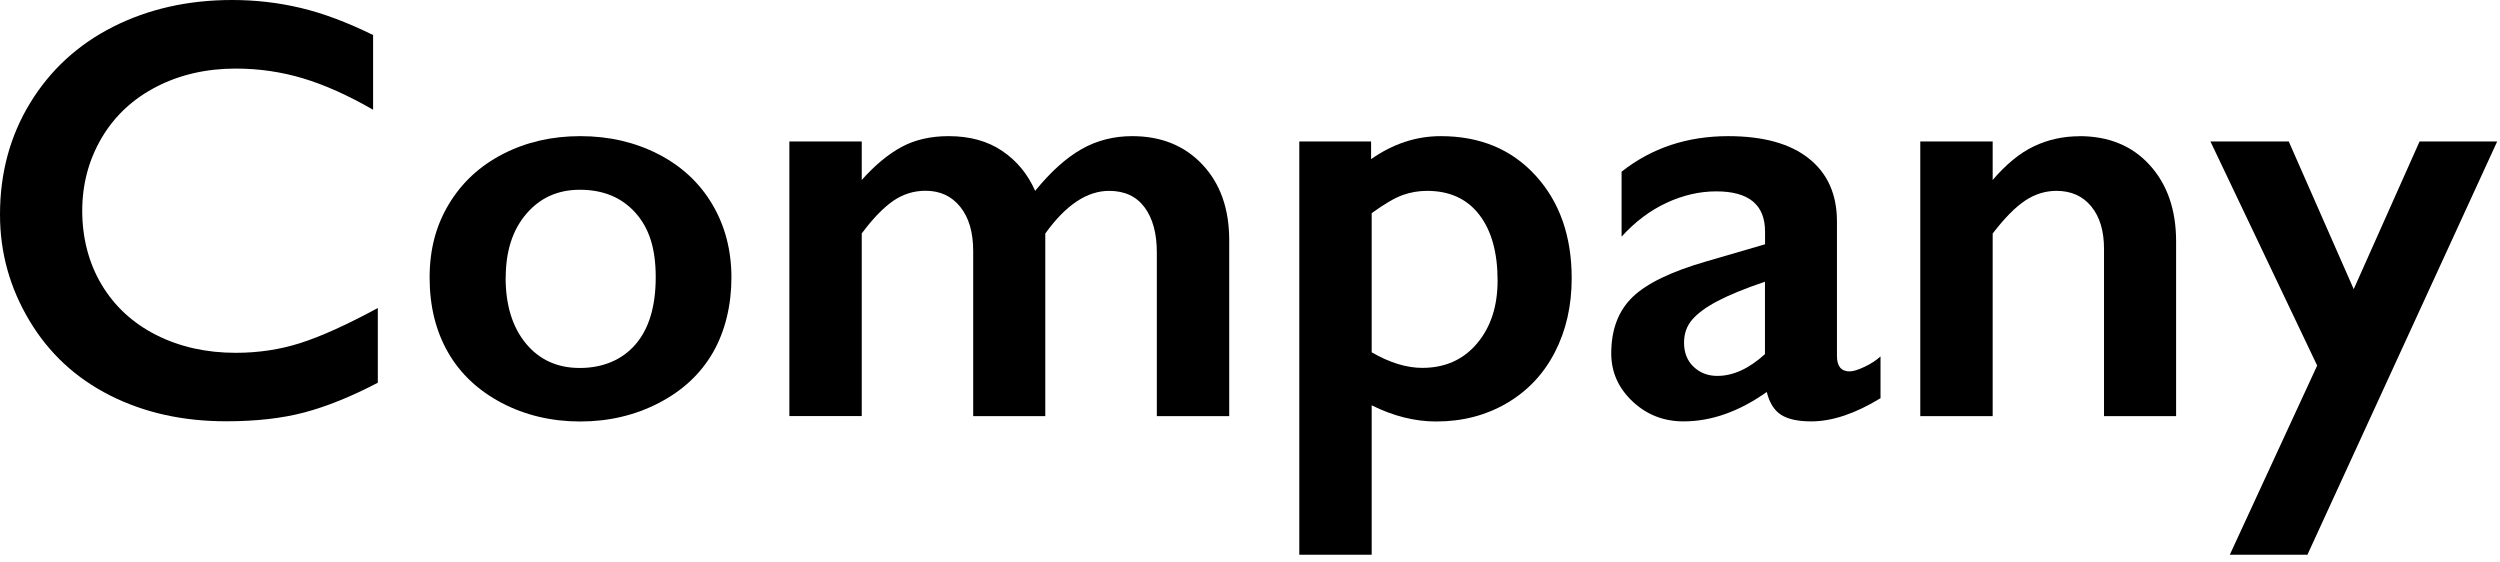 <svg width="249" height="56" viewBox="0 0 249 56" fill="none" xmlns="http://www.w3.org/2000/svg">
<g clip-path="url(#clip0_8_298)">
<path d="M23.12 0C25.44 0 27.72 0.26 29.95 0.79C32.18 1.32 34.58 2.22 37.16 3.49V10.93C34.64 9.48 32.31 8.44 30.17 7.8C28.03 7.16 25.8 6.83 23.48 6.83C20.57 6.83 17.94 7.43 15.6 8.63C13.26 9.83 11.43 11.53 10.14 13.71C8.85 15.89 8.19 18.33 8.19 21C8.19 23.67 8.83 26.19 10.12 28.35C11.41 30.51 13.23 32.19 15.57 33.37C17.91 34.55 20.55 35.14 23.48 35.14C25.73 35.14 27.87 34.82 29.91 34.17C31.95 33.52 34.52 32.36 37.63 30.68V38.12C34.97 39.51 32.53 40.49 30.31 41.08C28.09 41.67 25.49 41.96 22.52 41.96C18.2 41.96 14.35 41.1 10.95 39.38C7.55 37.66 4.88 35.19 2.94 31.95C1 28.71 0 25.21 0 21.36C0 17.24 1 13.54 3 10.26C5 6.98 7.76 4.44 11.26 2.67C14.76 0.9 18.72 0 23.12 0Z" fill="black"/>
<path d="M57.8 13.56C60.65 13.56 63.24 14.16 65.56 15.35C67.88 16.54 69.68 18.21 70.95 20.36C72.22 22.51 72.85 24.94 72.85 27.65C72.85 30.36 72.24 32.96 71.02 35.09C69.8 37.22 68 38.9 65.63 40.13C63.26 41.36 60.64 41.98 57.79 41.98C54.94 41.98 52.31 41.36 49.97 40.13C47.63 38.9 45.84 37.22 44.62 35.09C43.4 32.96 42.79 30.48 42.79 27.65C42.79 24.82 43.43 22.45 44.72 20.31C46.01 18.17 47.81 16.51 50.11 15.33C52.41 14.15 54.97 13.56 57.79 13.56H57.8ZM50.36 27.65C50.36 30.38 51.03 32.57 52.37 34.2C53.71 35.83 55.5 36.65 57.75 36.65C60 36.65 61.94 35.87 63.29 34.31C64.64 32.75 65.31 30.51 65.31 27.6C65.31 24.69 64.63 22.68 63.27 21.17C61.91 19.66 60.07 18.9 57.75 18.9C55.56 18.9 53.79 19.7 52.42 21.3C51.05 22.9 50.37 25.02 50.37 27.66L50.36 27.65Z" fill="black"/>
<path d="M94.48 13.56C96.59 13.56 98.37 14.05 99.83 15.04C101.29 16.03 102.37 17.35 103.1 19.01C104.64 17.12 106.18 15.73 107.71 14.86C109.24 13.99 110.93 13.56 112.76 13.56C115.65 13.56 117.98 14.5 119.76 16.39C121.54 18.28 122.43 20.79 122.43 23.93V41.45H115.22V25.13C115.22 23.24 114.81 21.74 114 20.65C113.19 19.56 112.01 19.01 110.47 19.01C108.26 19.01 106.14 20.43 104.11 23.26V41.45H96.93V25.01C96.93 23.13 96.5 21.67 95.64 20.6C94.78 19.53 93.63 19 92.18 19C91.01 19 89.93 19.34 88.96 20.01C87.99 20.68 86.94 21.76 85.83 23.25V41.44H78.62V14.09H85.83V17.93C87.14 16.45 88.47 15.35 89.81 14.63C91.15 13.91 92.71 13.56 94.47 13.56H94.48Z" fill="black"/>
<path d="M143.5 13.56C147.41 13.56 150.56 14.87 152.95 17.49C155.34 20.11 156.54 23.52 156.54 27.71C156.54 30.46 155.98 32.92 154.86 35.09C153.74 37.26 152.14 38.95 150.07 40.16C148 41.37 145.66 41.98 143.04 41.98C140.91 41.98 138.77 41.44 136.62 40.37V55.25H129.41V14.09H136.56V15.85C138.73 14.33 141.04 13.56 143.5 13.56ZM136.62 35.09C138.42 36.13 140.1 36.64 141.66 36.64C143.93 36.64 145.74 35.83 147.11 34.21C148.48 32.59 149.16 30.5 149.16 27.94C149.16 25.15 148.55 22.96 147.33 21.38C146.11 19.8 144.38 19.01 142.13 19.01C141.29 19.01 140.48 19.15 139.7 19.43C138.92 19.71 137.89 20.31 136.62 21.23V35.09Z" fill="black"/>
<path d="M172.12 13.56C175.64 13.56 178.32 14.31 180.18 15.8C182.04 17.29 182.96 19.38 182.96 22.05V35.44C182.96 36.48 183.38 36.99 184.22 36.99C184.57 36.99 185.06 36.84 185.7 36.54C186.34 36.24 186.87 35.89 187.3 35.5V39.66C184.78 41.2 182.48 41.97 180.39 41.97C179.1 41.97 178.11 41.76 177.42 41.33C176.73 40.9 176.24 40.14 175.97 39.04C173.22 40.99 170.45 41.97 167.68 41.97C165.71 41.97 164.01 41.31 162.6 39.98C161.19 38.65 160.48 37.06 160.48 35.2C160.48 32.84 161.18 30.97 162.59 29.6C164 28.23 166.46 27.04 169.97 26.03L175.8 24.33V23.07C175.8 20.39 174.18 19.06 170.94 19.06C169.28 19.06 167.63 19.44 165.99 20.2C164.35 20.96 162.86 22.08 161.51 23.57V17.1C164.5 14.74 168.04 13.56 172.14 13.56H172.12ZM167.73 34.13C167.73 35.13 168.05 35.93 168.68 36.53C169.31 37.13 170.1 37.44 171.04 37.44C172.62 37.44 174.2 36.72 175.79 35.27V28.06C173.78 28.74 172.2 29.39 171.06 29.99C169.92 30.59 169.08 31.21 168.54 31.84C168 32.47 167.73 33.23 167.73 34.13Z" fill="black"/>
<path d="M207.1 13.56C210.03 13.56 212.37 14.52 214.12 16.45C215.87 18.38 216.74 20.91 216.74 24.05V41.45H209.56V24.78C209.56 23 209.14 21.6 208.29 20.56C207.44 19.52 206.28 19.01 204.82 19.01C203.71 19.01 202.66 19.34 201.69 19.99C200.72 20.64 199.64 21.73 198.47 23.26V41.45H191.26V14.09H198.47V17.93C199.8 16.37 201.16 15.25 202.56 14.58C203.96 13.91 205.48 13.57 207.12 13.57L207.1 13.56Z" fill="black"/>
<path d="M227.96 14.09L234.43 28.8L240.99 14.09H248.72L229.82 55.25H222.09L230.79 36.41L220.16 14.09H227.95H227.96Z" fill="black"/>
</g>
<defs>
<clipPath id="clip0_8_298">
<rect width="248.73" height="55.25" fill="white"/>
</clipPath>
</defs>
</svg>
